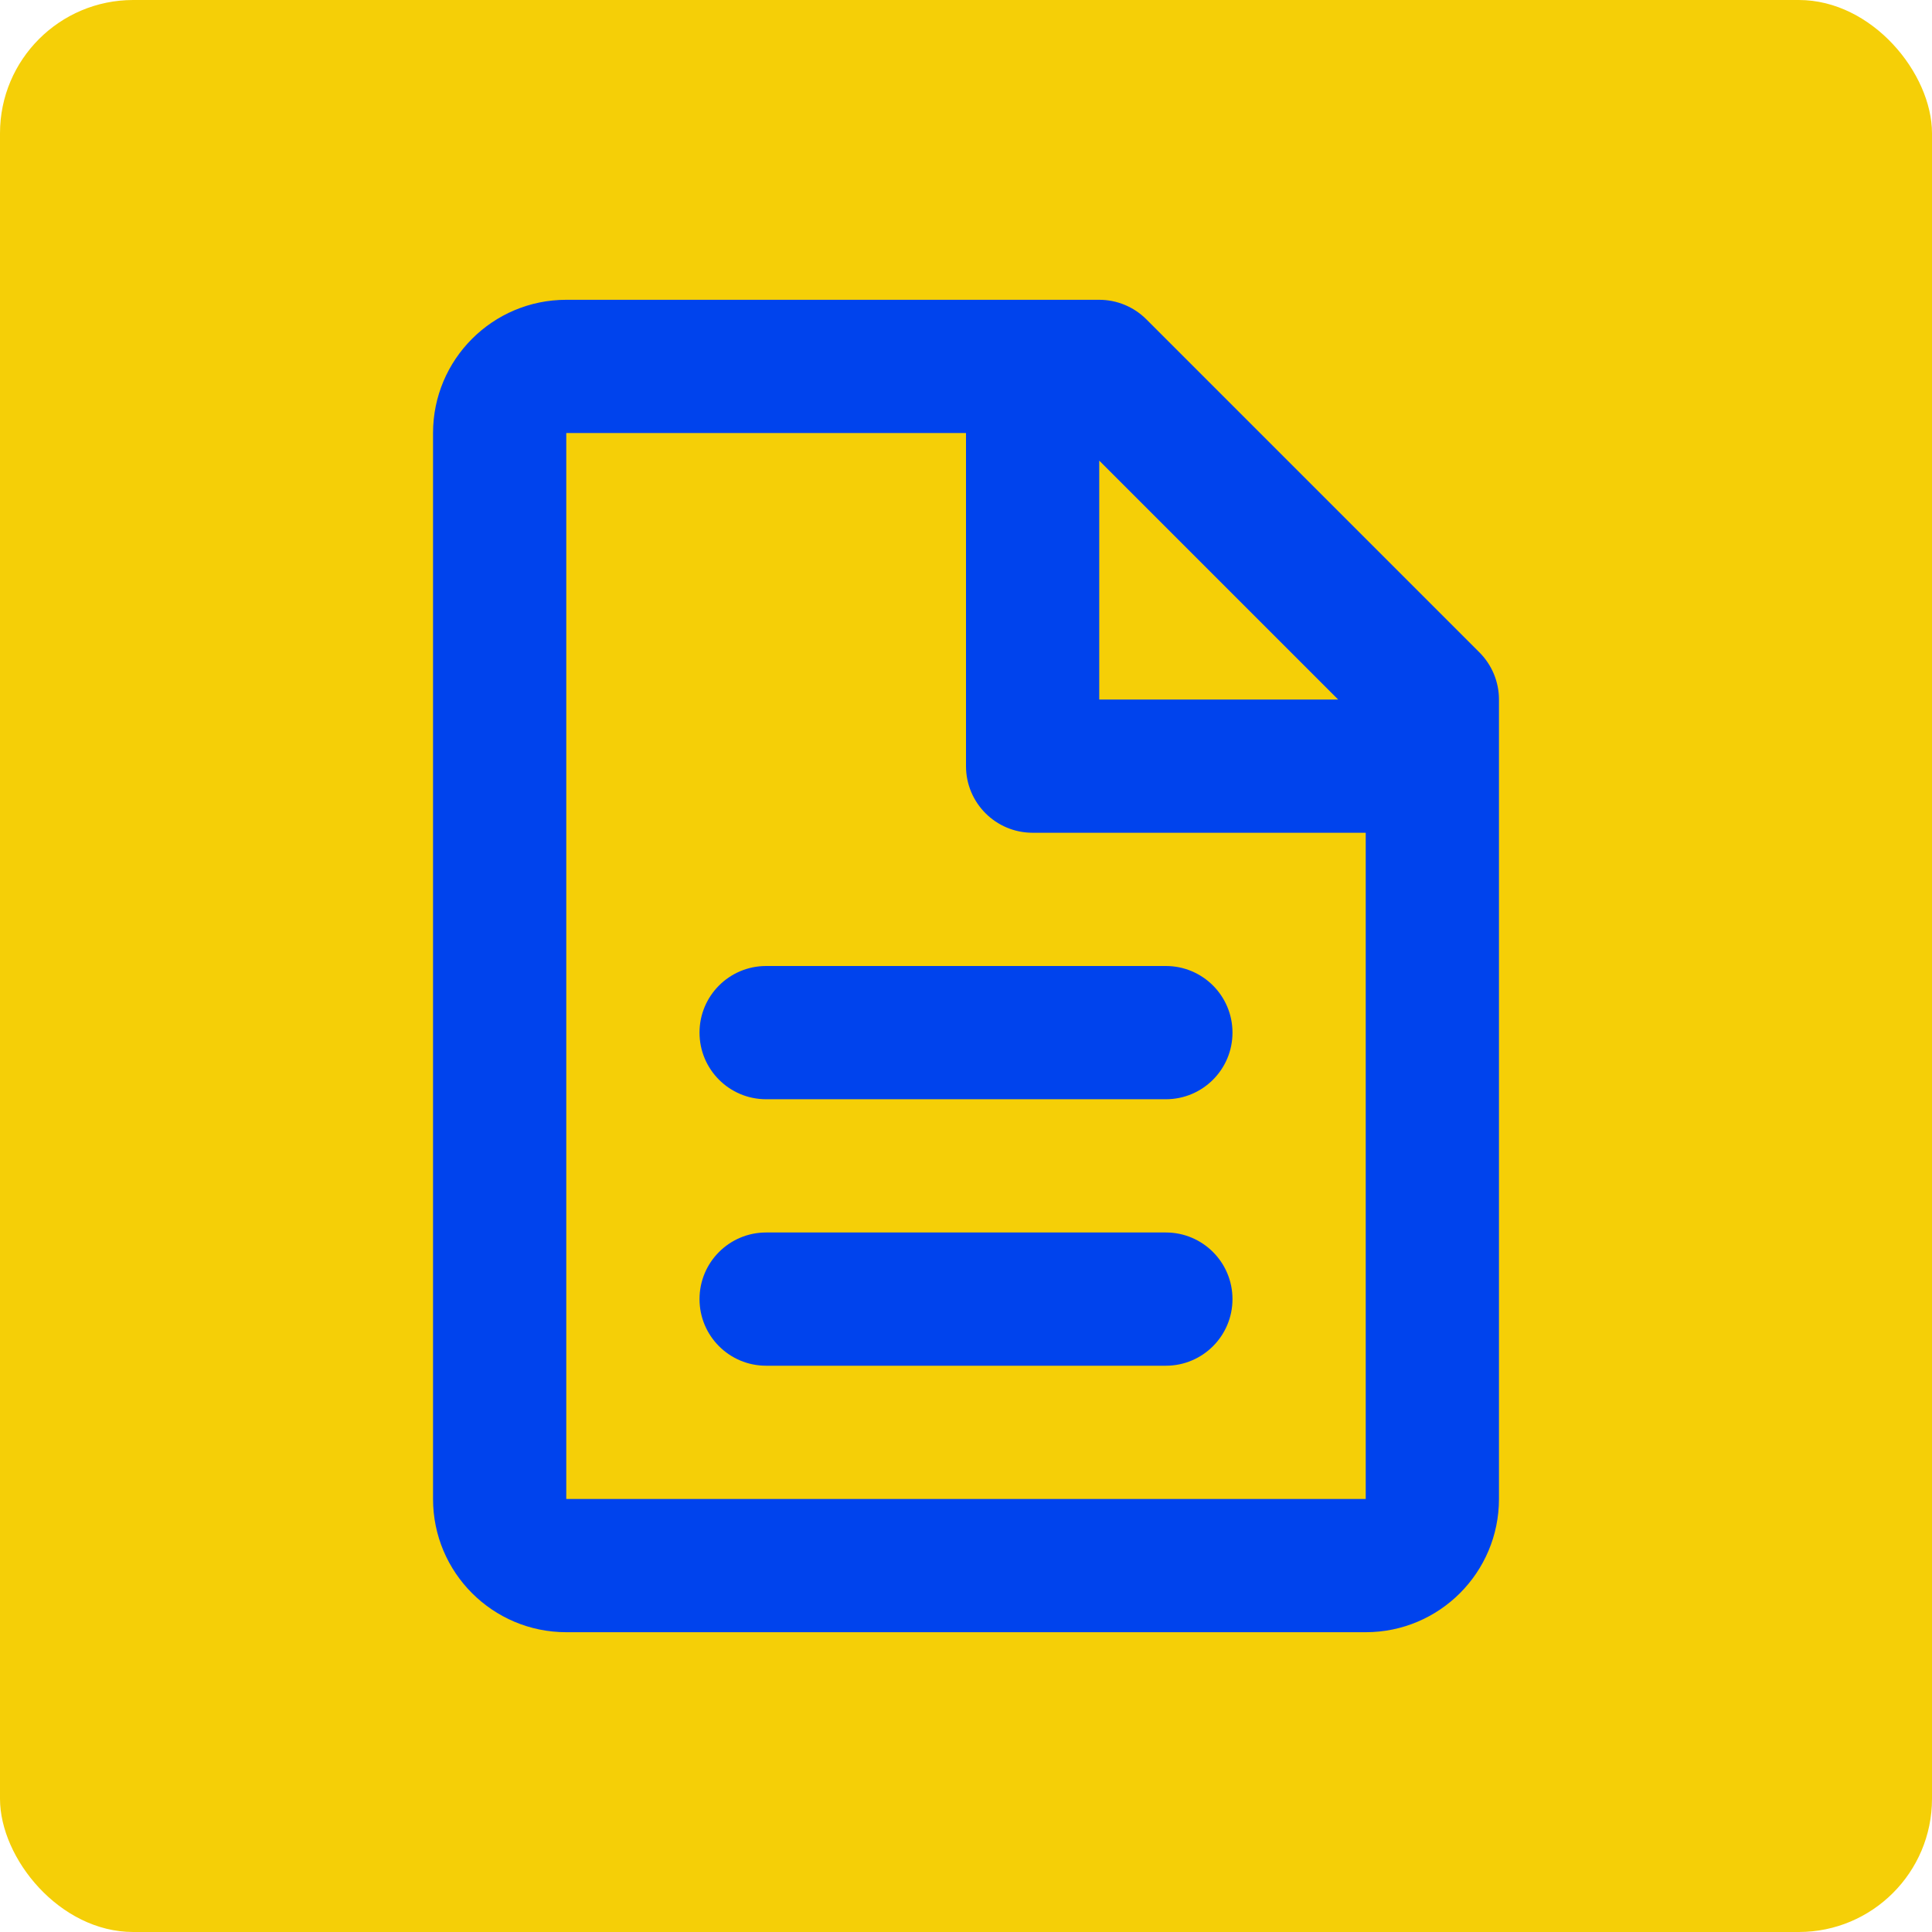 <?xml version="1.0" encoding="UTF-8"?>
<svg xmlns="http://www.w3.org/2000/svg" width="58" height="58" viewBox="0 0 58 58" fill="none">
  <rect width="58" height="58" rx="4" fill="#F5CF07"></rect>
  <path d="M13 13C13 10.791 14.791 9 17 9H33C33.53 9 34.039 9.211 34.414 9.586L44.414 19.586C44.789 19.961 45 20.47 45 21V45C45 47.209 43.209 49 41 49H17C14.791 49 13 47.209 13 45V13ZM40.172 21L33 13.828V21H40.172ZM29 13L17 13V45H41V25H31C29.895 25 29 24.105 29 23V13ZM21 31C21 29.895 21.895 29 23 29H35C36.105 29 37 29.895 37 31C37 32.105 36.105 33 35 33H23C21.895 33 21 32.105 21 31ZM21 39C21 37.895 21.895 37 23 37H35C36.105 37 37 37.895 37 39C37 40.105 36.105 41 35 41H23C21.895 41 21 40.105 21 39Z" fill="#0043ED"></path>
</svg>

